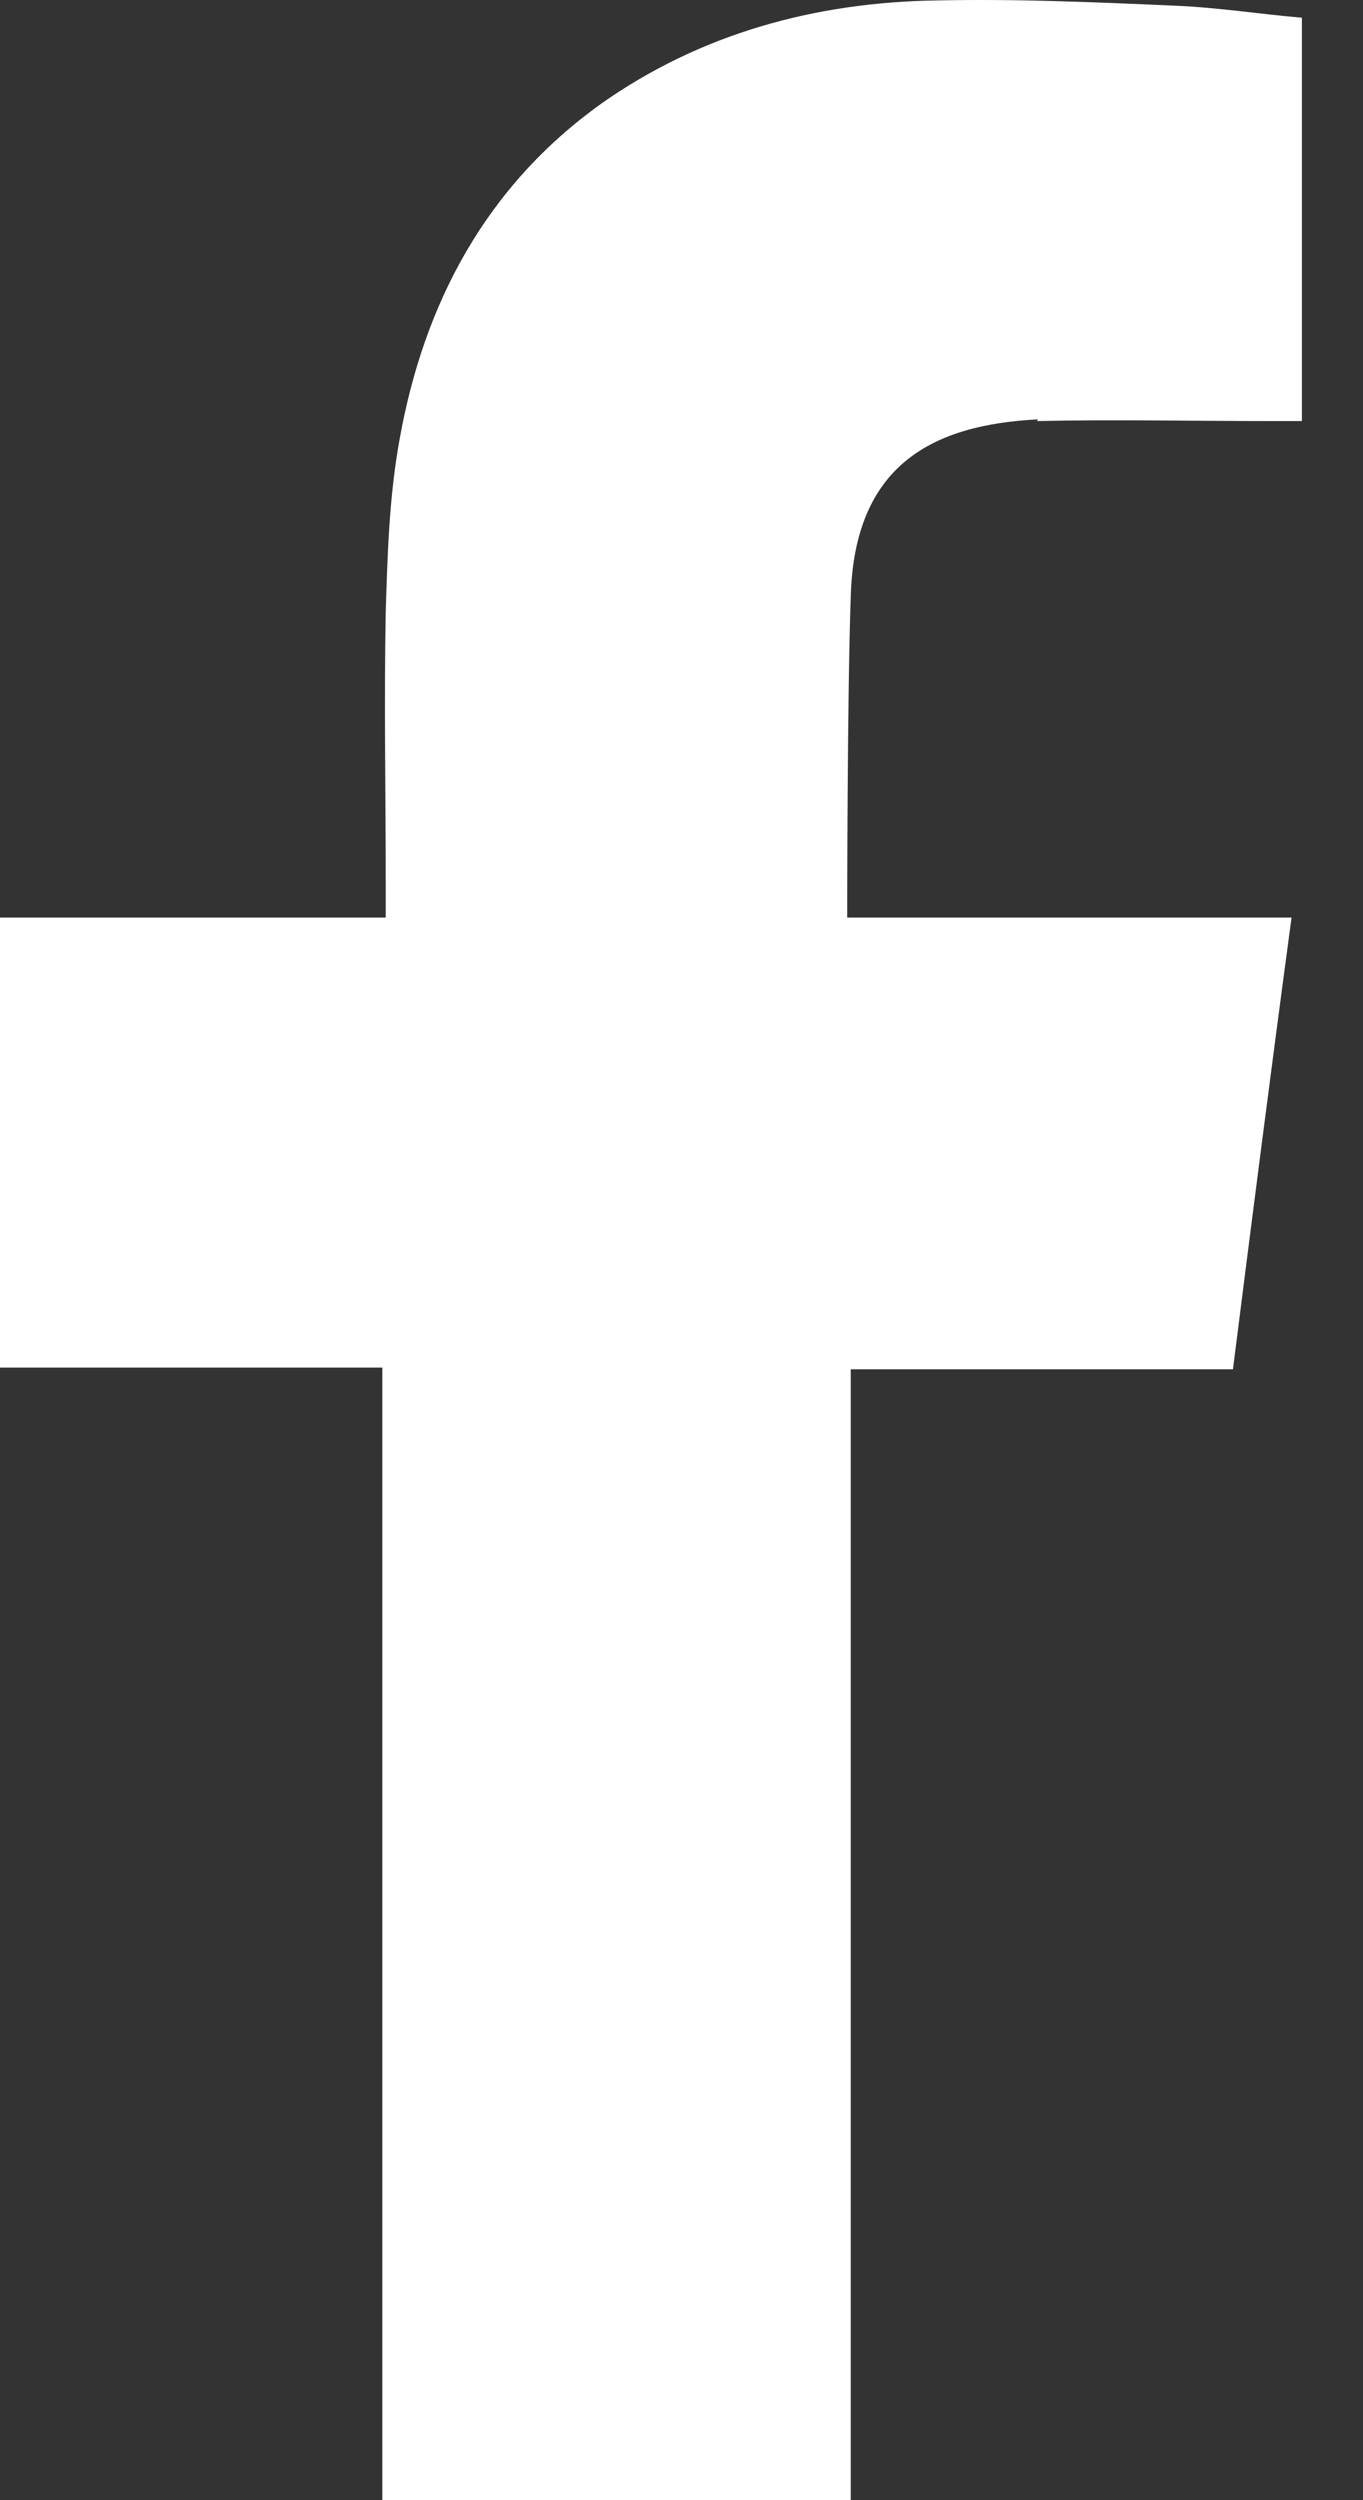 <svg width="12" height="22" viewBox="0 0 12 22" fill="none" xmlns="http://www.w3.org/2000/svg">
<rect x="0" y="0" width="12" height="22" fill="#333333" stroke="none"/>
<path fill-rule="evenodd" clip-rule="evenodd" d="M9.127 3.705C9.809 3.69 10.492 3.705 11.174 3.705H11.462V0.156C11.098 0.125 10.719 0.065 10.34 0.05C9.642 0.019 8.945 -0.011 8.248 0.004C7.186 0.019 6.171 0.292 5.291 0.914C4.275 1.642 3.73 2.674 3.517 3.872C3.426 4.373 3.411 4.889 3.396 5.389C3.381 6.178 3.396 6.982 3.396 7.771V8.074H0V12.034H3.366V22H7.49V12.049H10.855C11.022 10.729 11.189 9.424 11.371 8.074C11.098 8.074 10.855 8.074 10.613 8.074C9.658 8.074 7.459 8.074 7.459 8.074C7.459 8.074 7.459 6.117 7.49 5.253C7.52 4.085 8.217 3.736 9.142 3.69L9.127 3.705Z" fill="white"/>
</svg>
